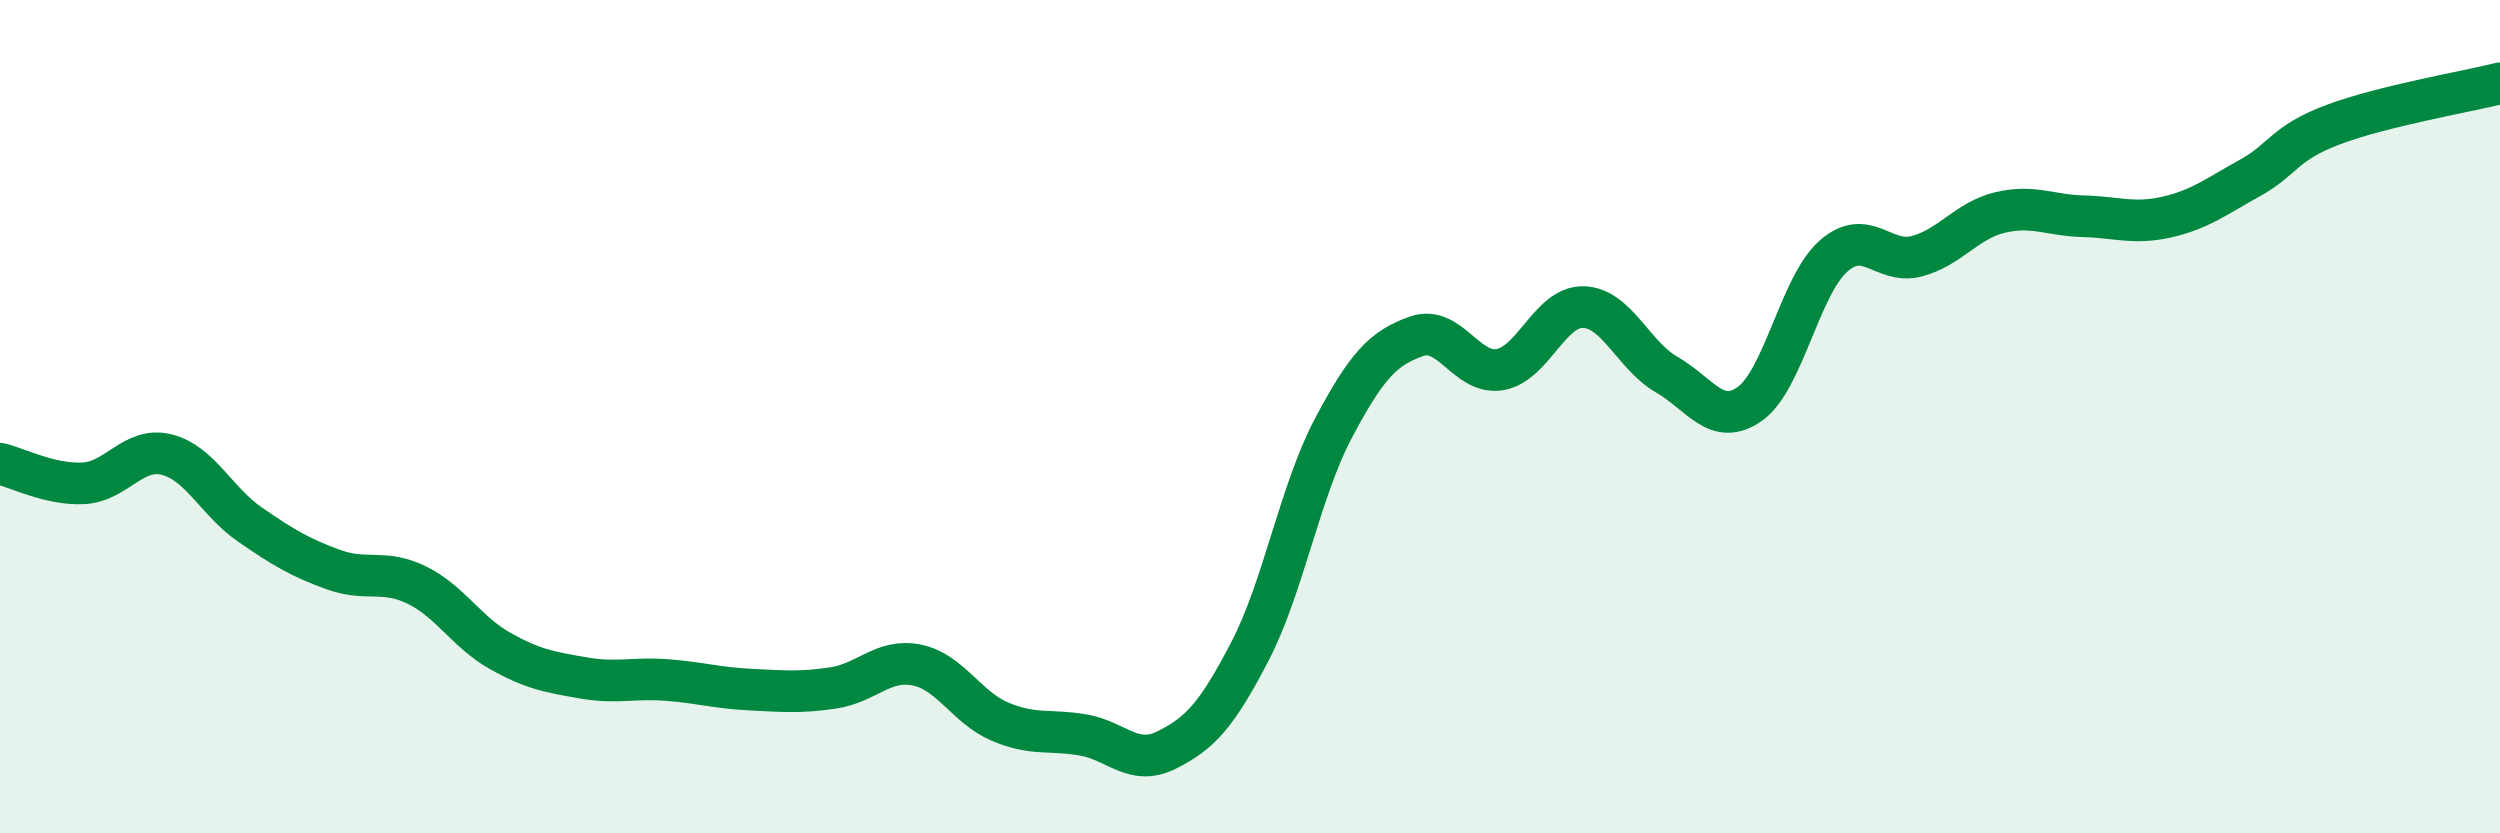 
    <svg width="60" height="20" viewBox="0 0 60 20" xmlns="http://www.w3.org/2000/svg">
      <path
        d="M 0,11.13 C 0.4,11.22 1.2,11.64 2,11.6 C 2.8,11.56 3.2,10.71 4,10.91 C 4.8,11.11 5.2,12.04 6,12.59 C 6.8,13.14 7.2,13.38 8,13.67 C 8.8,13.96 9.2,13.65 10,14.04 C 10.8,14.43 11.2,15.17 12,15.62 C 12.8,16.07 13.2,16.13 14,16.27 C 14.8,16.41 15.2,16.26 16,16.32 C 16.8,16.38 17.2,16.51 18,16.55 C 18.8,16.59 19.2,16.63 20,16.51 C 20.8,16.39 21.2,15.8 22,15.96 C 22.8,16.12 23.2,16.98 24,17.32 C 24.8,17.66 25.2,17.5 26,17.64 C 26.8,17.78 27.2,18.4 28,18 C 28.8,17.6 29.2,17.17 30,15.63 C 30.8,14.09 31.2,11.79 32,10.28 C 32.8,8.77 33.2,8.35 34,8.07 C 34.8,7.79 35.2,9.01 36,8.87 C 36.8,8.73 37.2,7.35 38,7.37 C 38.8,7.39 39.2,8.53 40,8.99 C 40.8,9.45 41.2,10.26 42,9.69 C 42.8,9.12 43.2,6.86 44,6.15 C 44.8,5.44 45.2,6.36 46,6.15 C 46.8,5.94 47.2,5.29 48,5.1 C 48.8,4.91 49.2,5.17 50,5.19 C 50.8,5.21 51.2,5.39 52,5.21 C 52.8,5.03 53.2,4.71 54,4.27 C 54.8,3.83 54.8,3.44 56,2.99 C 57.2,2.54 59.2,2.2 60,2L60 20L0 20Z"
        fill="#008740"
        opacity="0.1"
        stroke-linecap="round"
        stroke-linejoin="round"
      />
      <path
        d="M 0,11.13 C 0.4,11.22 1.2,11.64 2,11.6 C 2.8,11.56 3.2,10.71 4,10.91 C 4.8,11.11 5.2,12.04 6,12.59 C 6.8,13.14 7.2,13.38 8,13.67 C 8.8,13.96 9.2,13.65 10,14.04 C 10.8,14.43 11.2,15.17 12,15.62 C 12.8,16.07 13.2,16.13 14,16.27 C 14.8,16.41 15.2,16.26 16,16.32 C 16.8,16.38 17.2,16.51 18,16.55 C 18.8,16.59 19.2,16.63 20,16.51 C 20.8,16.39 21.2,15.8 22,15.96 C 22.8,16.12 23.2,16.98 24,17.32 C 24.8,17.66 25.2,17.5 26,17.64 C 26.8,17.78 27.2,18.4 28,18 C 28.8,17.6 29.2,17.17 30,15.63 C 30.8,14.09 31.2,11.79 32,10.28 C 32.8,8.77 33.2,8.35 34,8.07 C 34.8,7.79 35.2,9.01 36,8.87 C 36.8,8.73 37.2,7.35 38,7.37 C 38.8,7.39 39.2,8.53 40,8.99 C 40.8,9.45 41.2,10.26 42,9.69 C 42.8,9.12 43.2,6.86 44,6.15 C 44.8,5.44 45.2,6.36 46,6.15 C 46.8,5.94 47.2,5.29 48,5.1 C 48.8,4.91 49.2,5.17 50,5.19 C 50.8,5.21 51.2,5.39 52,5.21 C 52.8,5.03 53.2,4.71 54,4.27 C 54.8,3.83 54.8,3.44 56,2.99 C 57.2,2.54 59.2,2.2 60,2"
        stroke="#008740"
        stroke-width="1"
        fill="none"
        stroke-linecap="round"
        stroke-linejoin="round"
      />
    </svg>
  
